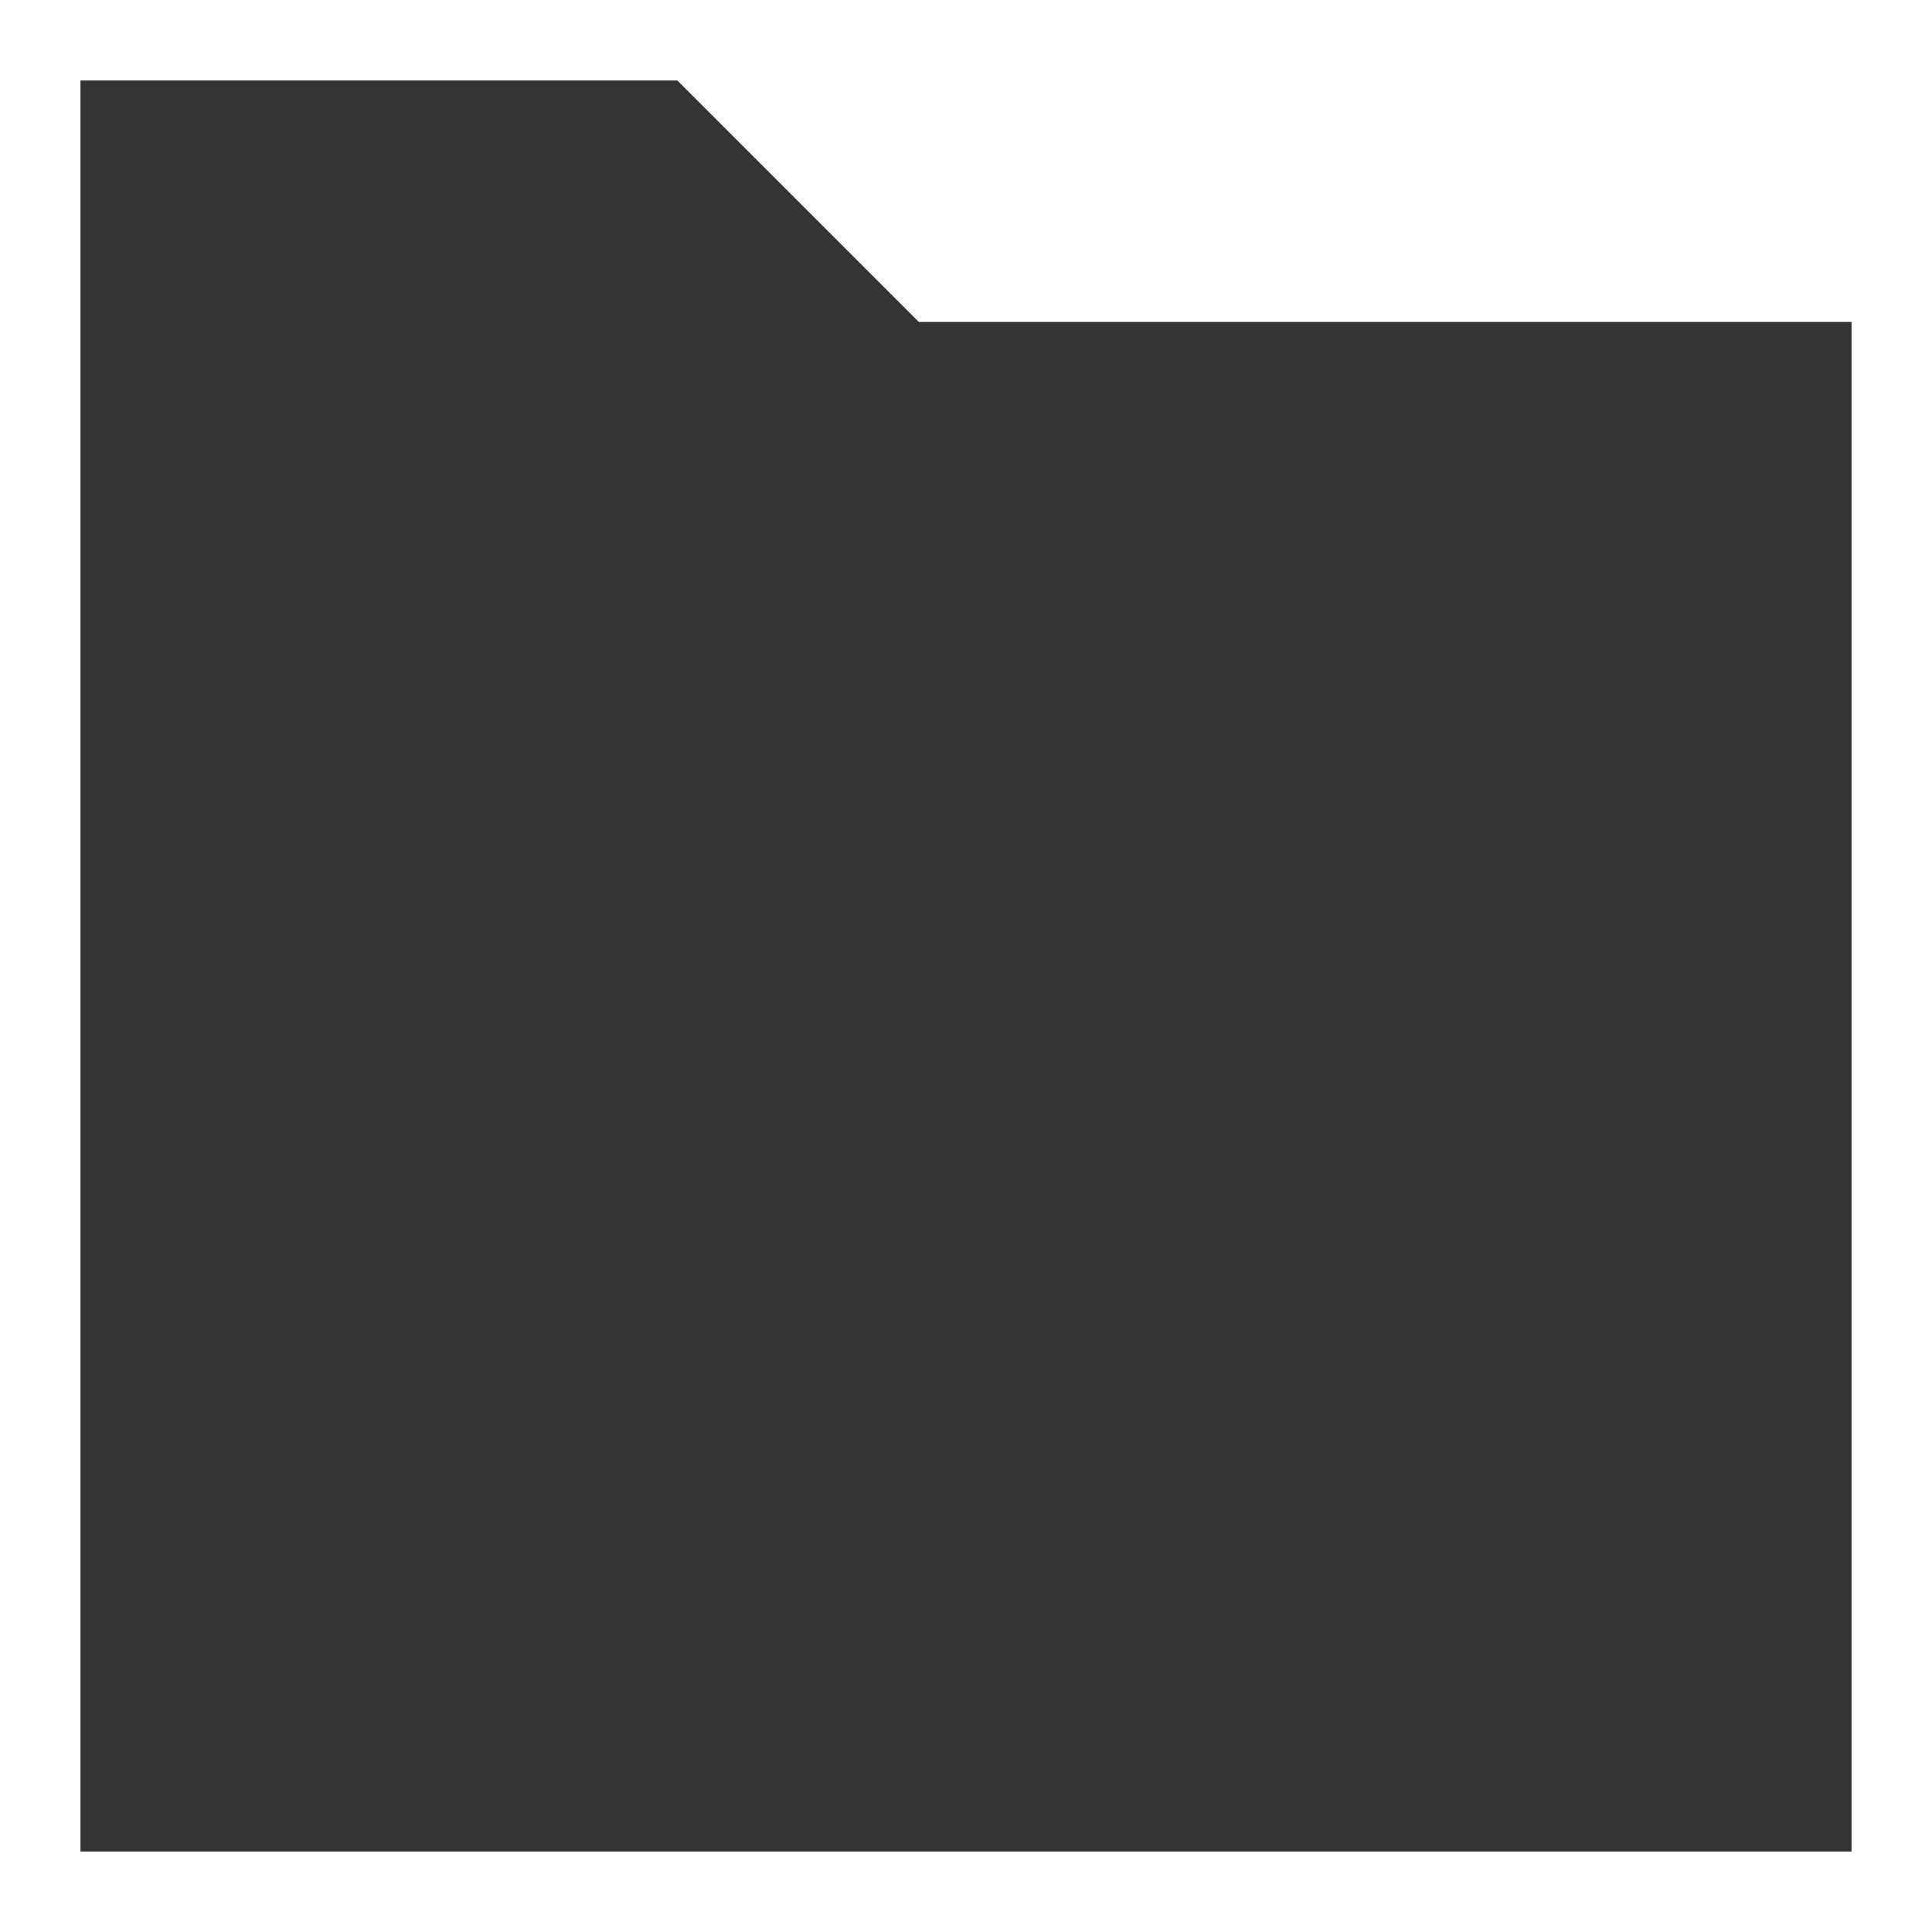 <svg width="14" height="14" viewBox="0 0 14 14" fill="none" xmlns="http://www.w3.org/2000/svg">
<g id="New-Folder--Streamline-Sharp.svg" clip-path="url(#clip0_2752_1640)">
<g id="Solid/01-Interface-Essential/14-Files-Folders/new-folder--empty-folder">
<path id="Union" fill-rule="evenodd" clip-rule="evenodd" d="M4.908 0.583H0.583V13.417H13.417V2.333H6.658L4.908 0.583Z" fill="#333333"/>
</g>
</g>
<defs>
<clipPath id="clip0_2752_1640">
<rect width="14" height="14" fill="white"/>
</clipPath>
</defs>
</svg>
